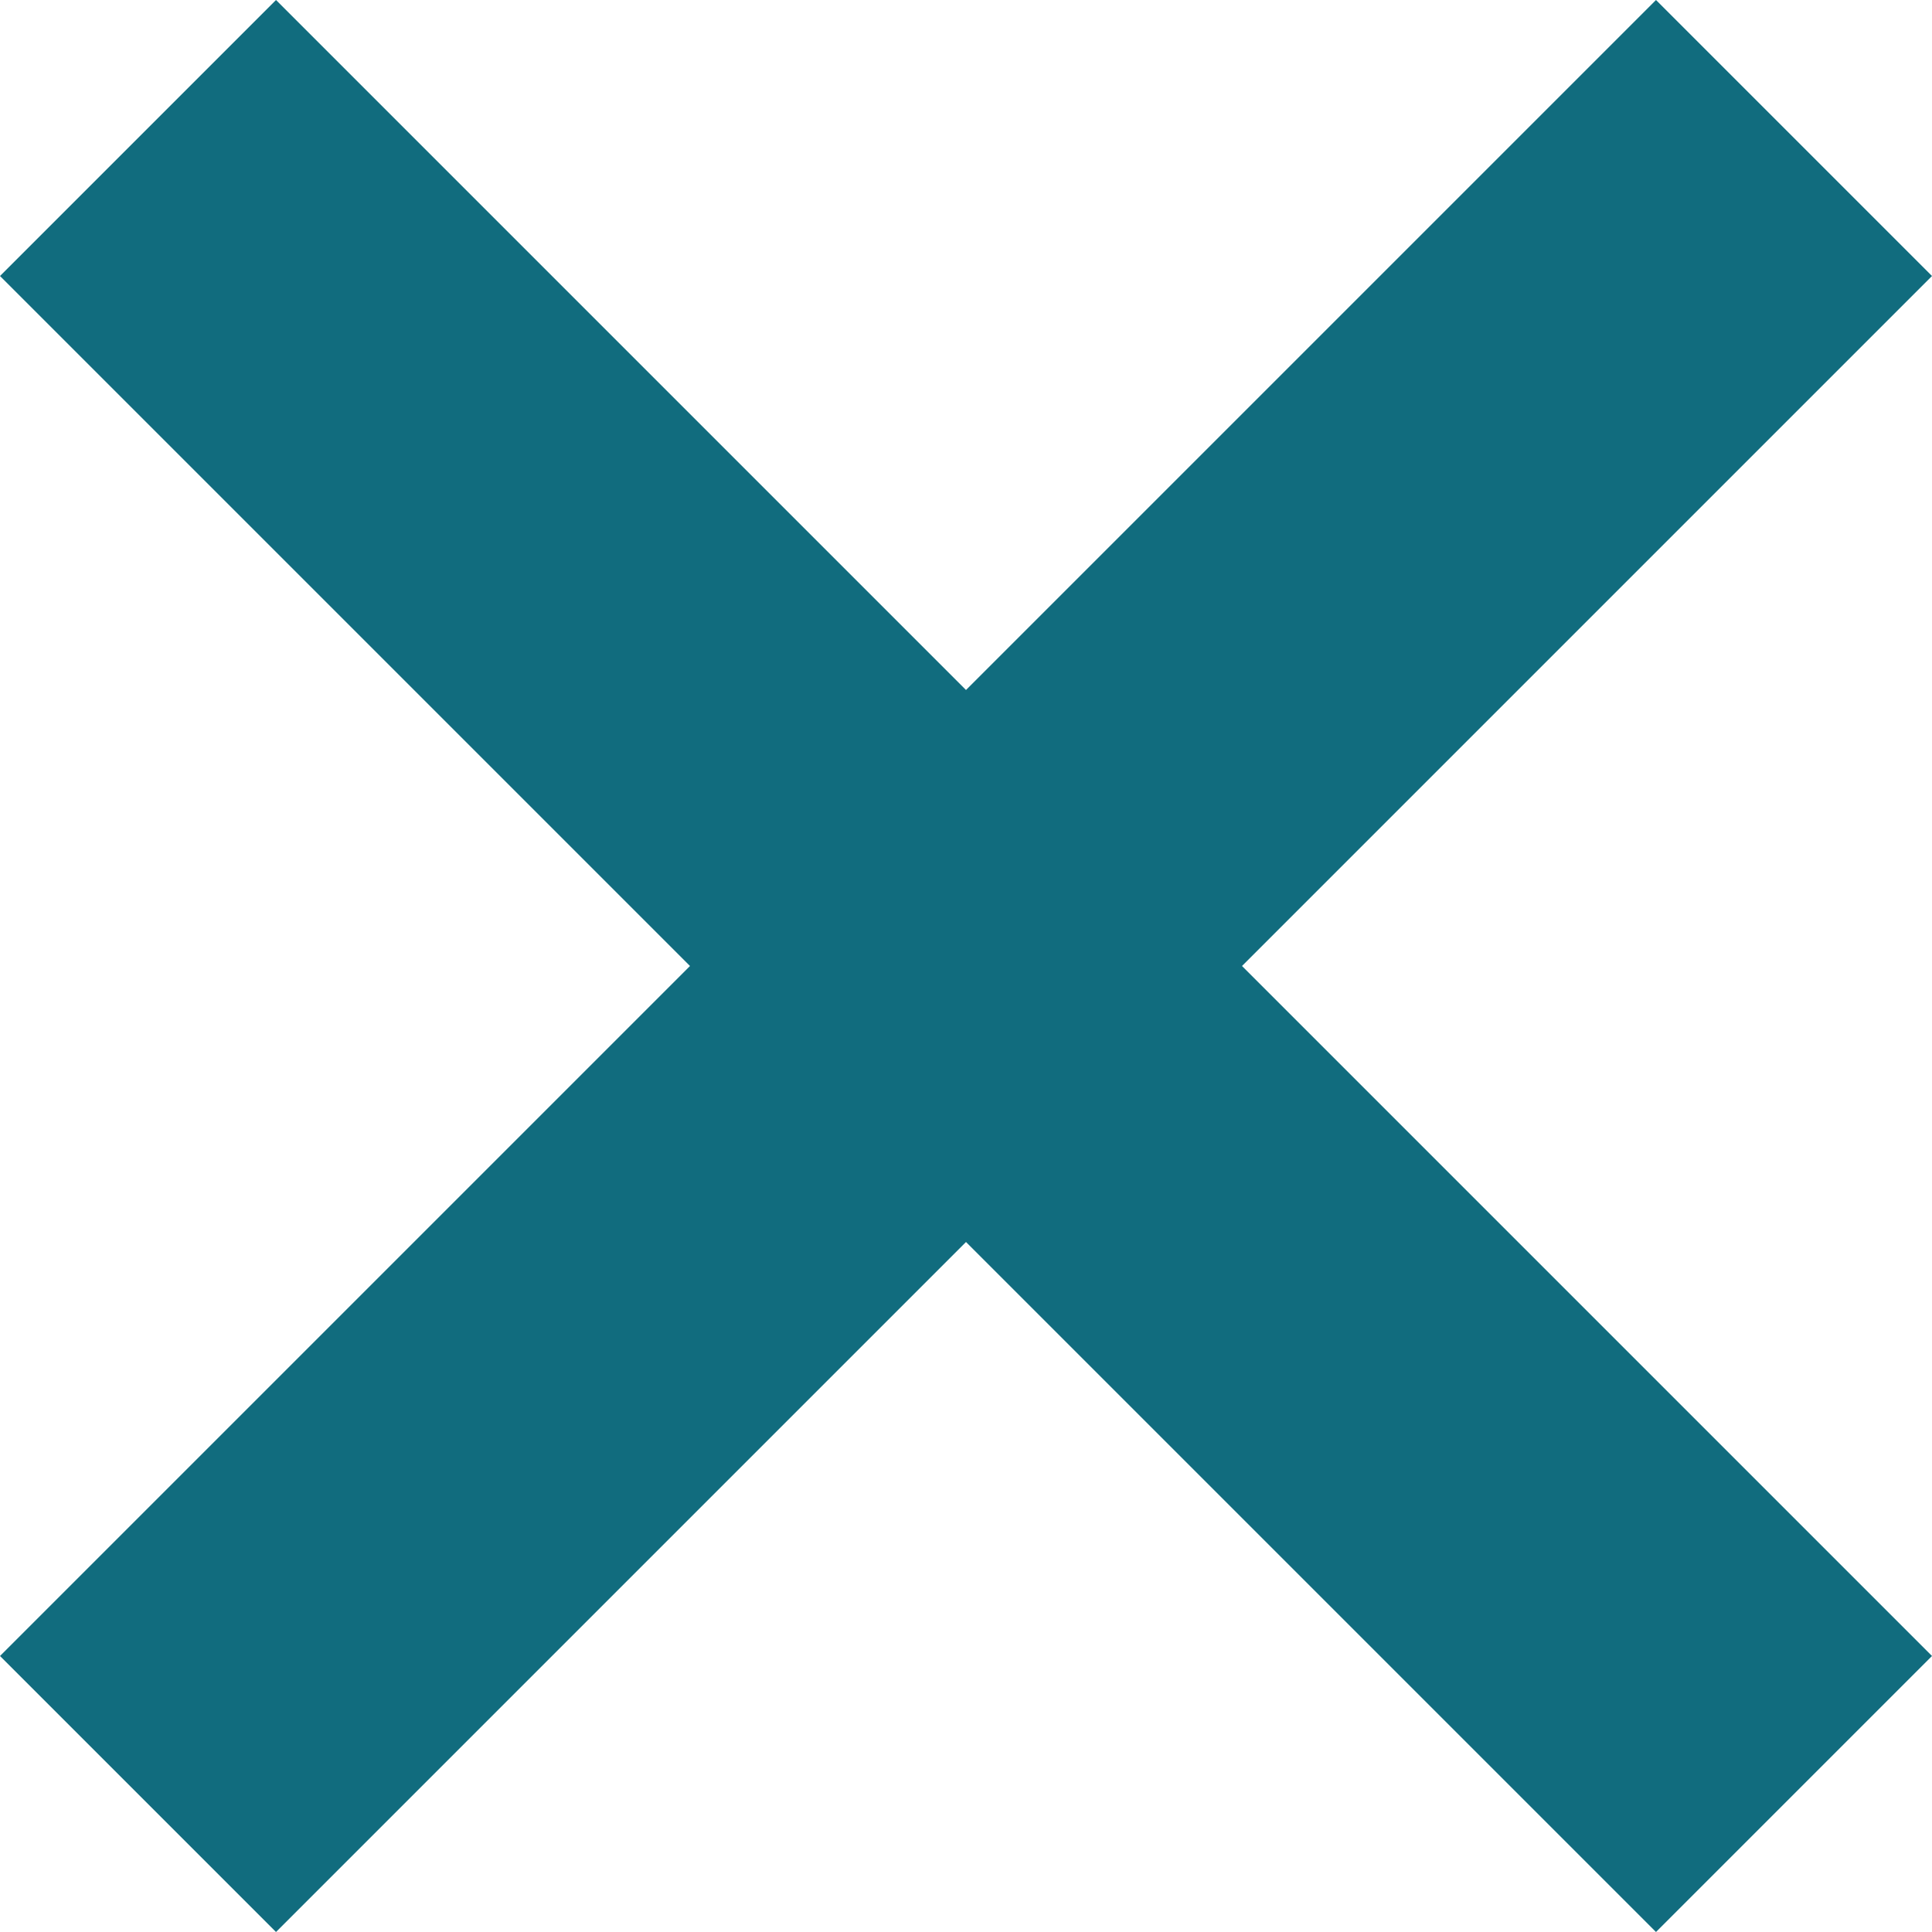 <svg width="14" height="14" viewBox="0 0 14 14" fill="none" xmlns="http://www.w3.org/2000/svg">
<path fill-rule="evenodd" clip-rule="evenodd" d="M2 0L0 2L5 7L6.31318e-05 12L2 14L7 9L12 14L14 12L9 7L14 2L12 7.39235e-06L7 5L2 0Z" fill="#116C7E"/>
</svg>
